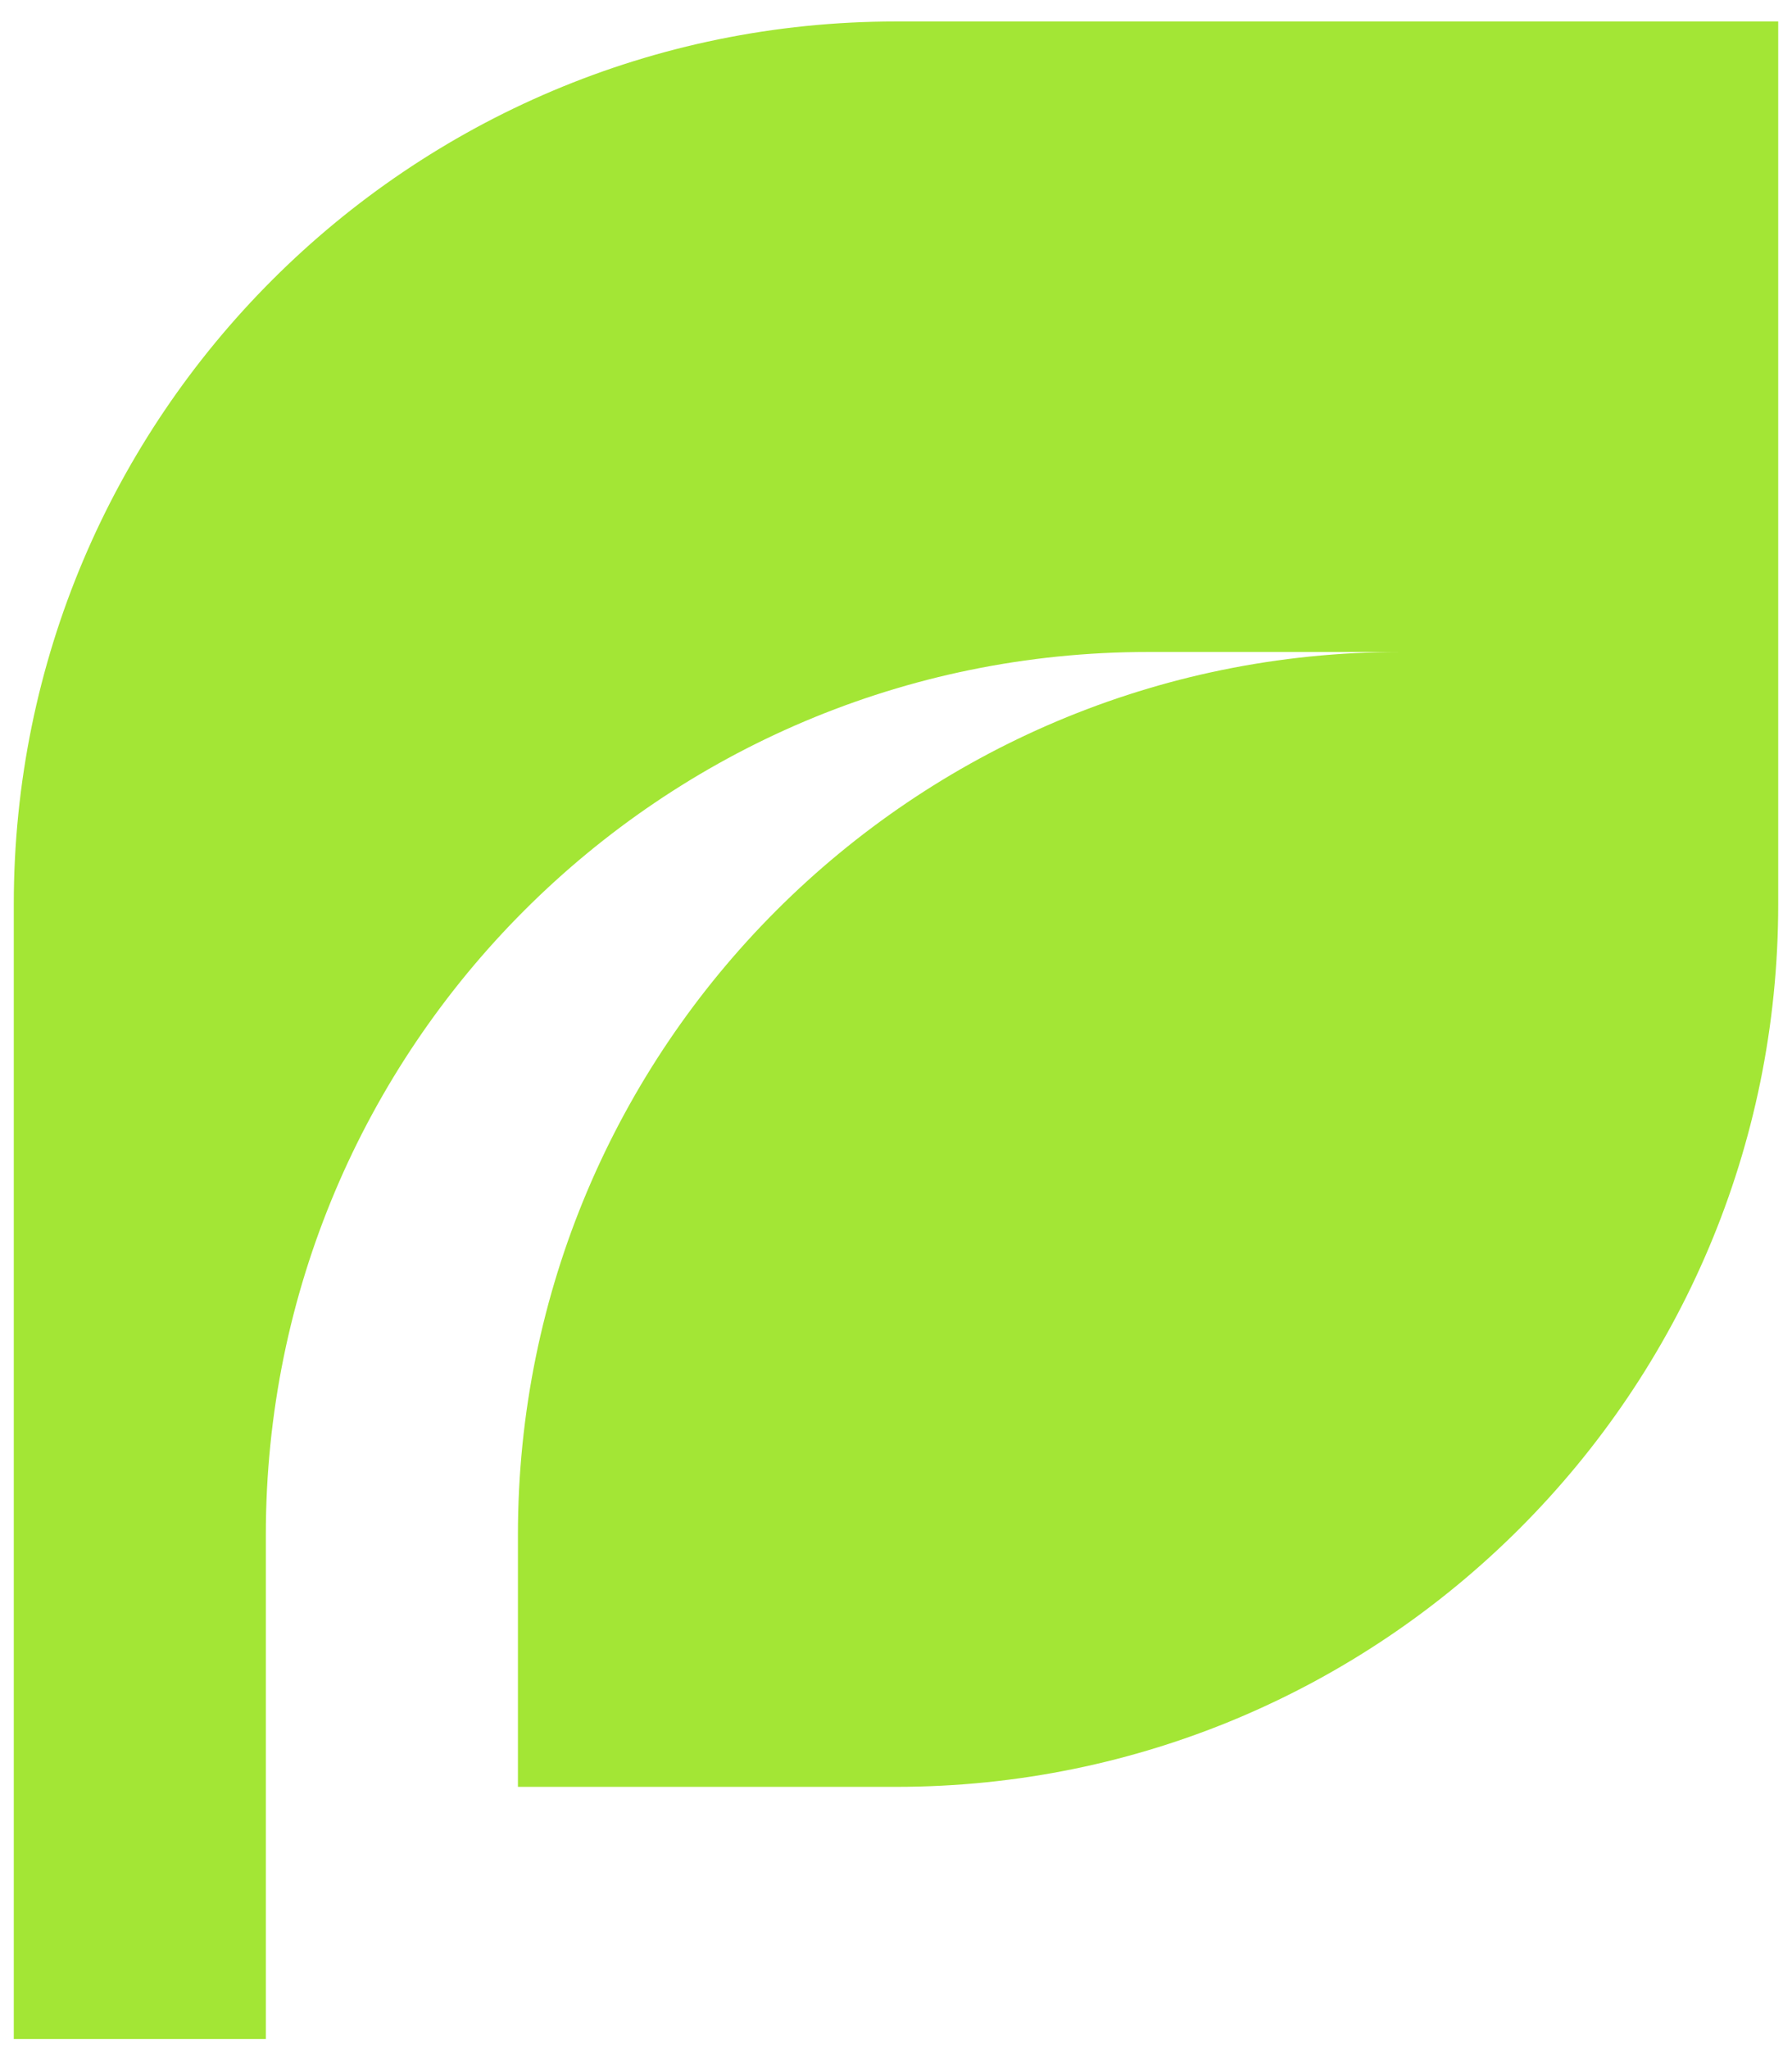 <svg width="49" height="56" viewBox="0 0 49 56" fill="none" xmlns="http://www.w3.org/2000/svg">
<path d="M24.5 0.587C11.177 0.587 0.377 11.388 0.377 24.71V55.725H7.269V41.941C7.269 28.618 18.07 17.818 31.392 17.818H38.285C24.962 17.818 14.162 28.618 14.162 41.941V48.833H24.5C37.823 48.833 48.623 38.033 48.623 24.71V0.587H24.5Z" fill="#A3E635"/>
</svg>
